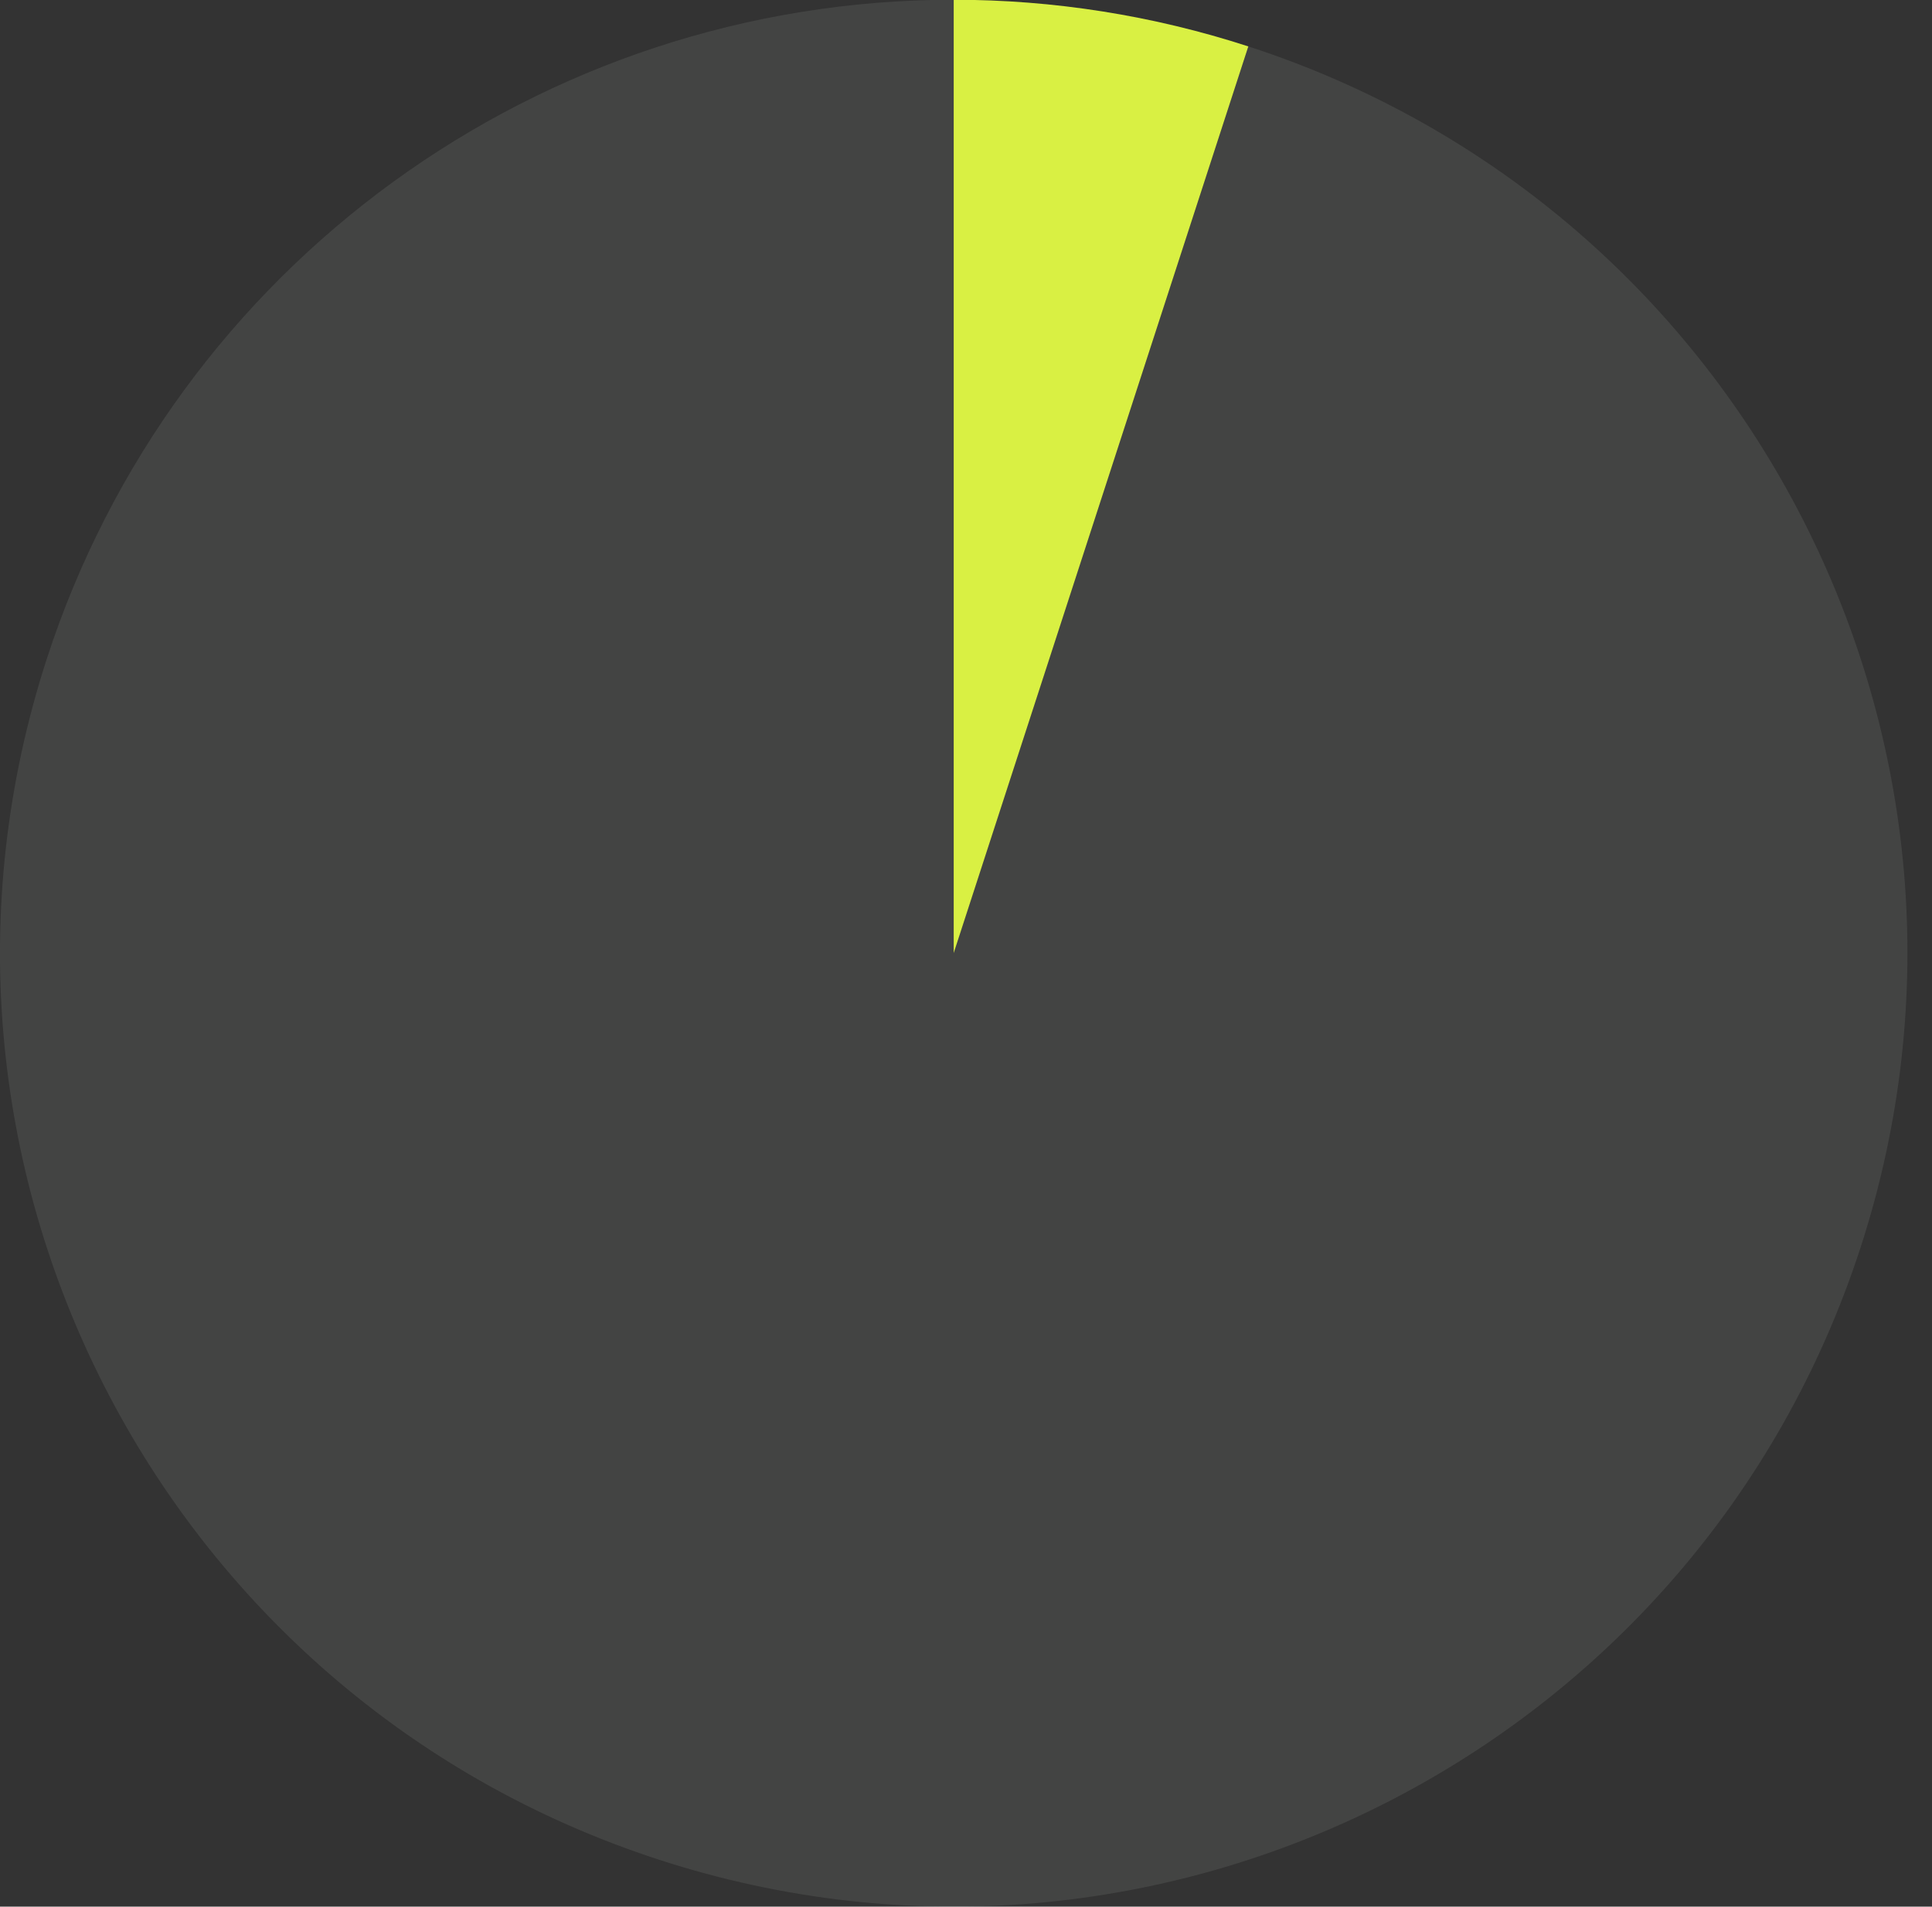 <svg width="77" height="76" viewBox="0 0 77 76" fill="none" xmlns="http://www.w3.org/2000/svg">
<rect x="0" y="0" width="77" height="76" fill="#333333" stroke="none"/>
<path d="M38.01 37.99V-0.01C41.997 -0.01 45.96 0.618 49.752 1.85L38.01 37.99Z" fill="#D9F043"/>
<path d="M38.01 37.99L49.753 1.85C69.713 8.335 80.636 29.773 74.15 49.733C67.665 69.692 46.227 80.616 26.268 74.13C6.308 67.645 -4.615 46.207 1.87 26.248C6.957 10.591 21.548 -0.01 38.01 -0.01V37.99Z" fill="#F3F7F3" fill-opacity="0.09"/>
</svg>
